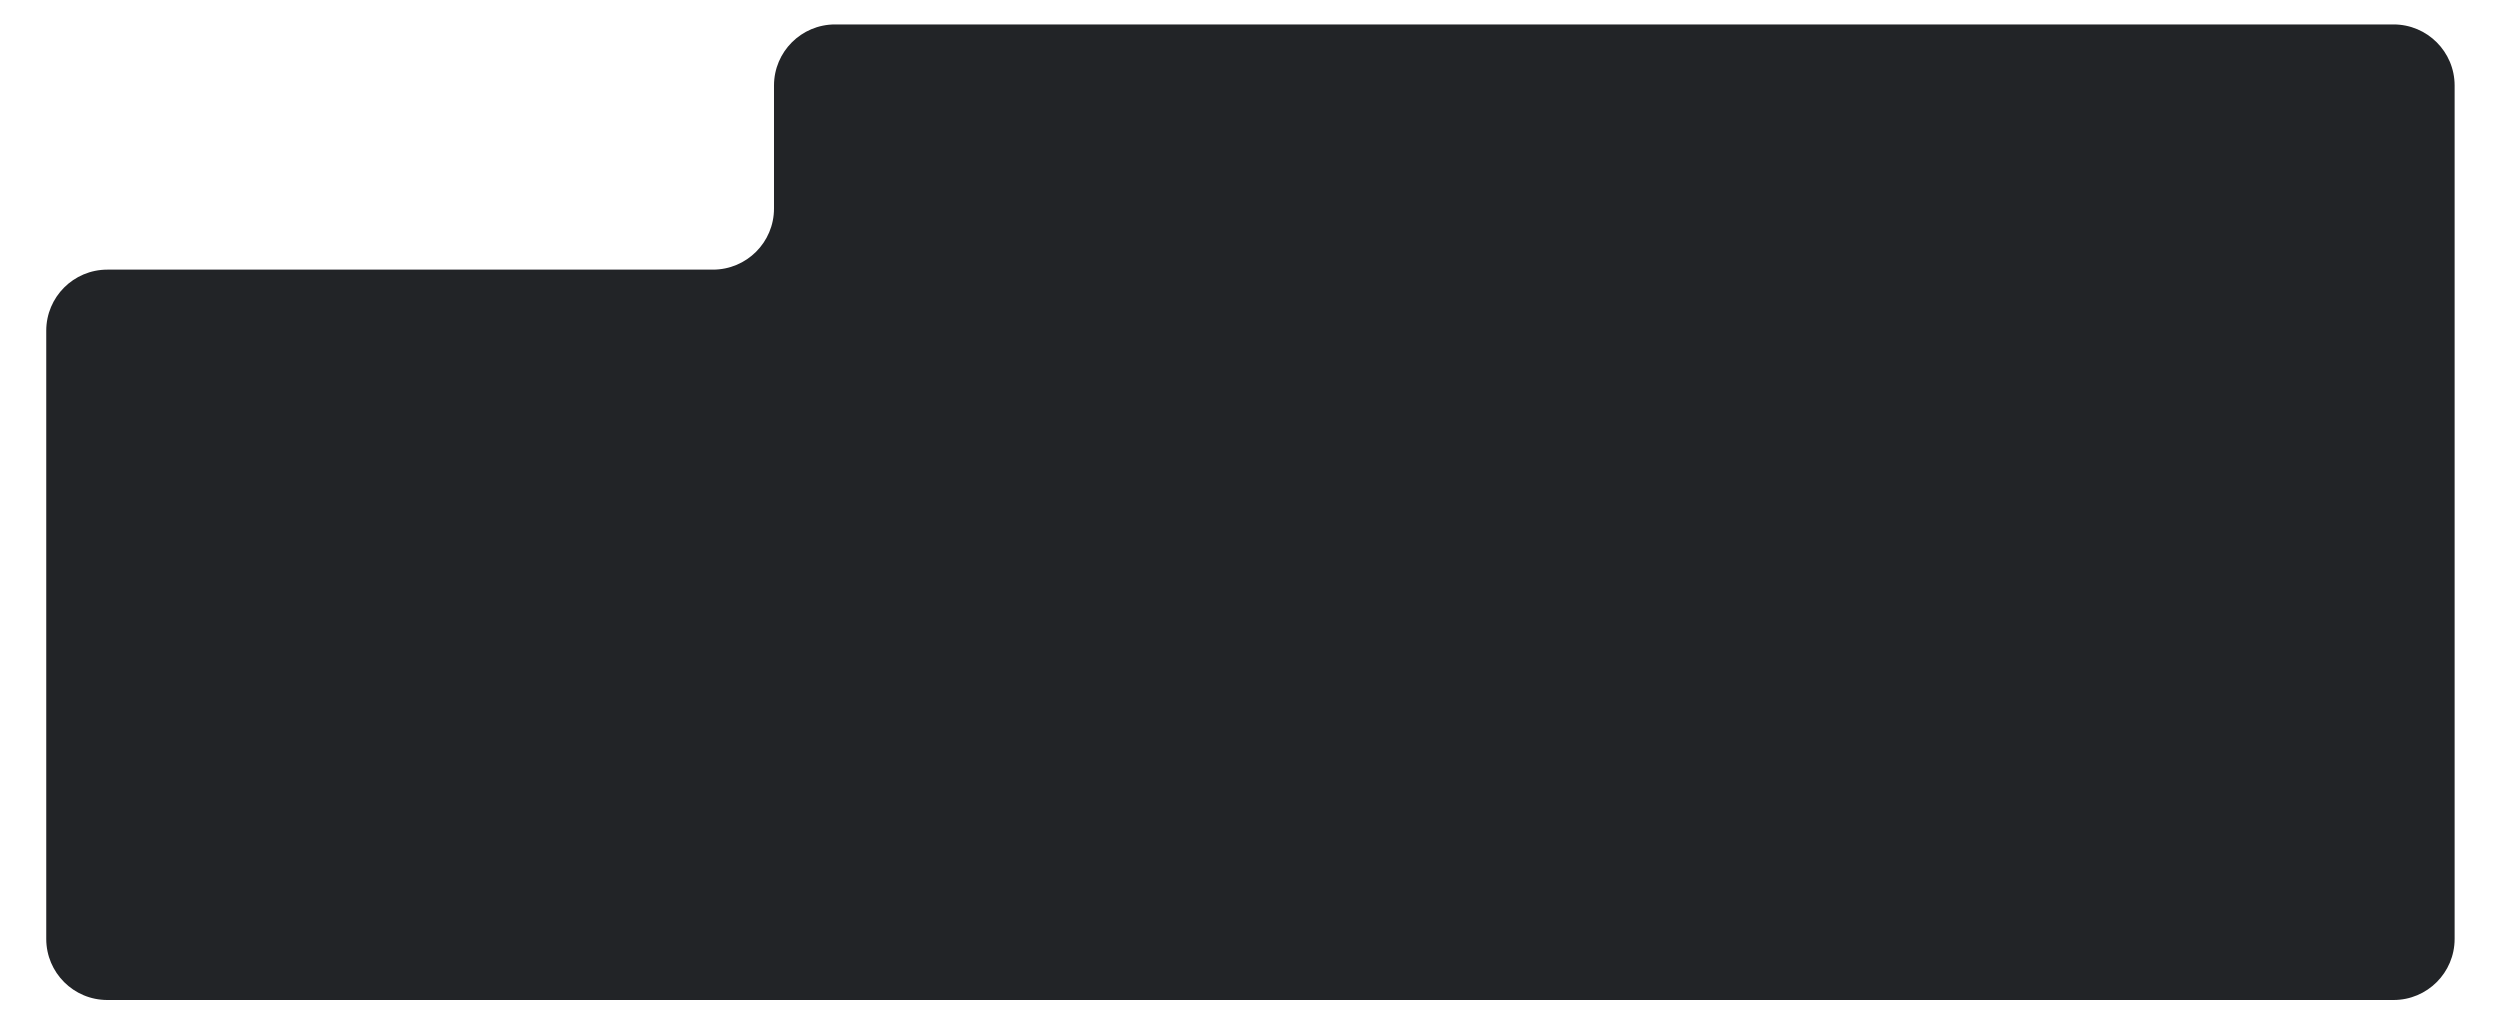<?xml version="1.0" encoding="UTF-8"?> <svg xmlns="http://www.w3.org/2000/svg" width="2865" height="1177" viewBox="0 0 2865 1177" fill="none"><path d="M2813 1076V98C2813 59.34 2781.66 28 2743 28H957C918.34 28 887 59.34 887 98V239C887 277.66 855.66 309 817 309H123C84.34 309 53 340.34 53 379V1076C53 1114.66 84.34 1146 123 1146H2743C2781.66 1146 2813 1114.66 2813 1076Z" fill="#222427"></path></svg> 